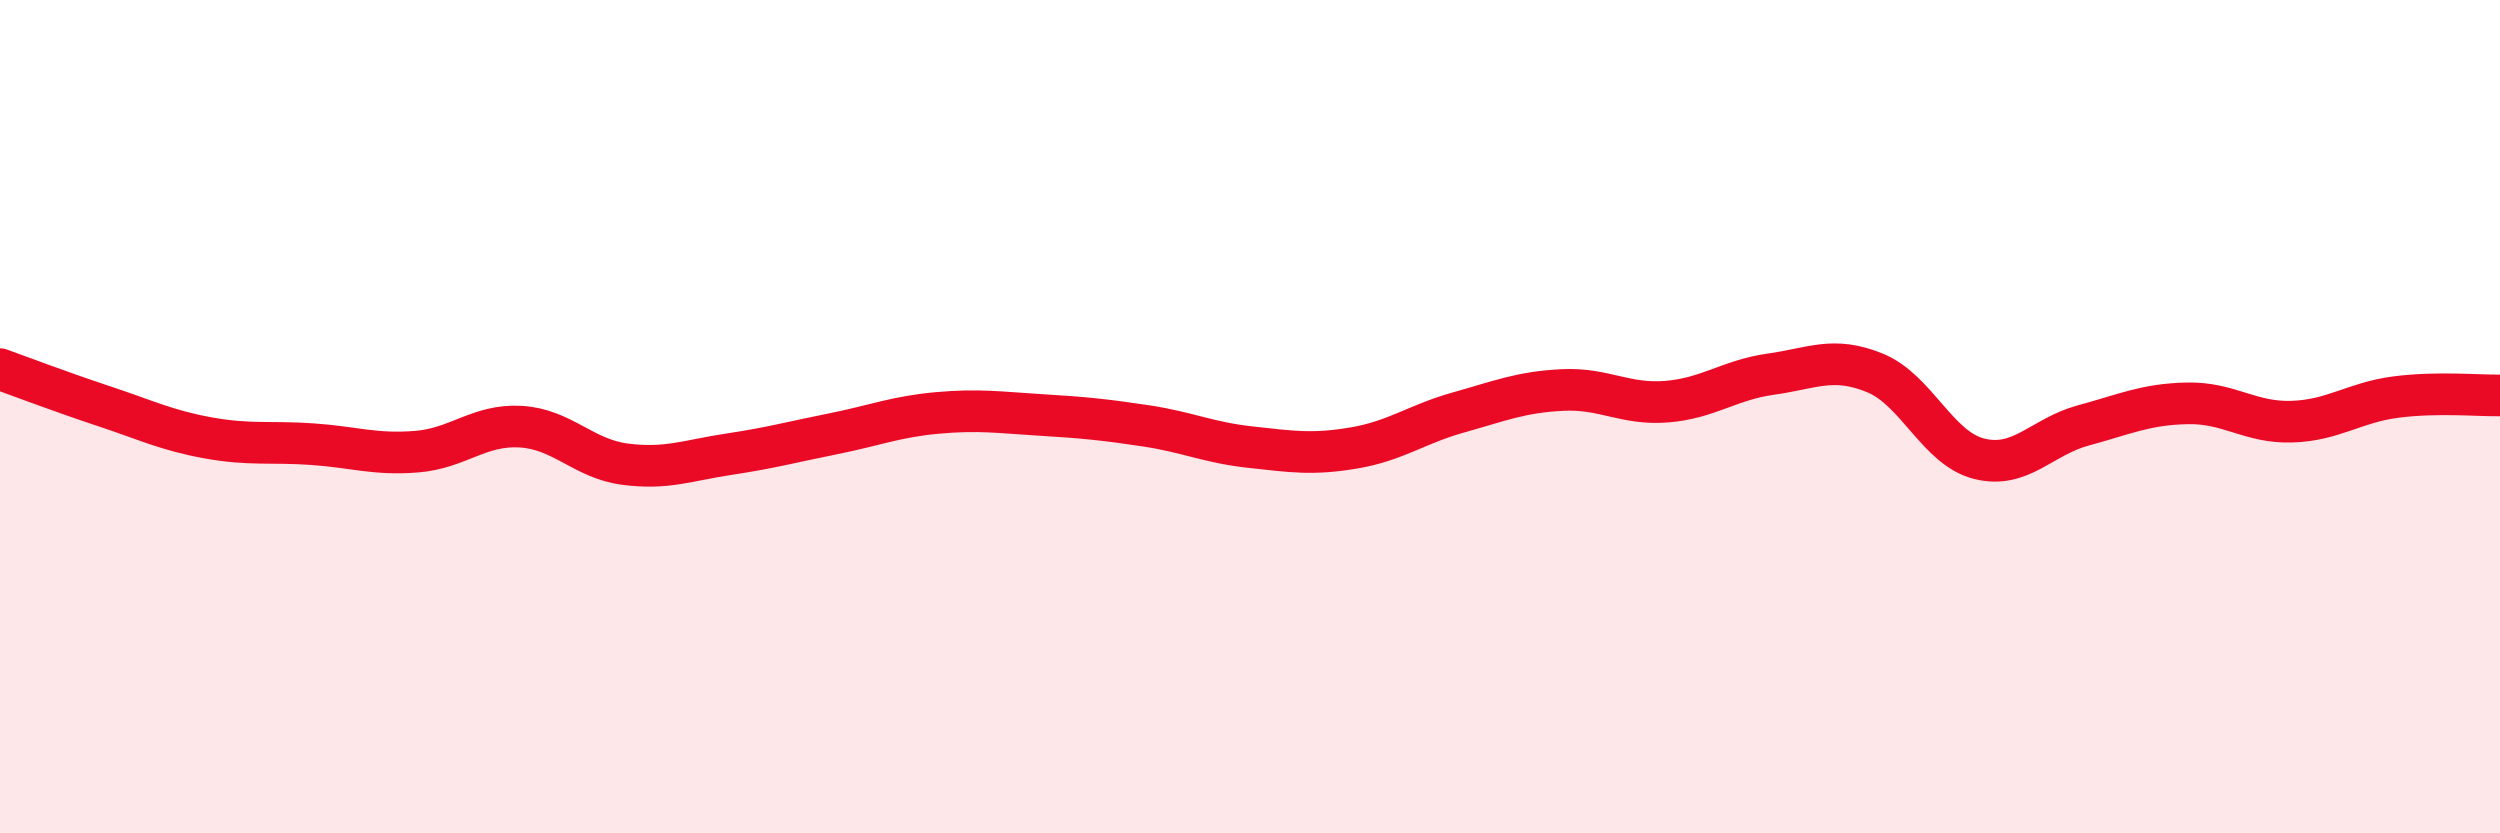 
    <svg width="60" height="20" viewBox="0 0 60 20" xmlns="http://www.w3.org/2000/svg">
      <path
        d="M 0,8.86 C 0.5,9.04 1.5,9.42 2.5,9.75 C 3.5,10.08 4,10.33 5,10.51 C 6,10.69 6.5,10.59 7.5,10.66 C 8.5,10.73 9,10.92 10,10.84 C 11,10.76 11.5,10.18 12.5,10.24 C 13.5,10.3 14,11.01 15,11.14 C 16,11.27 16.5,11.05 17.5,10.9 C 18.5,10.75 19,10.61 20,10.41 C 21,10.21 21.5,10 22.5,9.91 C 23.5,9.82 24,9.9 25,9.96 C 26,10.02 26.5,10.07 27.5,10.22 C 28.5,10.37 29,10.62 30,10.73 C 31,10.84 31.5,10.92 32.5,10.75 C 33.5,10.58 34,10.18 35,9.9 C 36,9.62 36.5,9.41 37.5,9.36 C 38.5,9.31 39,9.72 40,9.64 C 41,9.56 41.5,9.12 42.5,8.98 C 43.5,8.84 44,8.54 45,8.95 C 46,9.36 46.5,10.76 47.5,11.01 C 48.5,11.26 49,10.48 50,10.21 C 51,9.94 51.5,9.7 52.5,9.68 C 53.5,9.66 54,10.15 55,10.12 C 56,10.09 56.5,9.66 57.5,9.53 C 58.5,9.4 59.5,9.5 60,9.49L60 20L0 20Z"
        fill="#EB0A25"
        opacity="0.1"
        stroke-linecap="round"
        stroke-linejoin="round"
      />
      <path
        d="M 0,8.86 C 0.5,9.04 1.5,9.42 2.5,9.75 C 3.5,10.08 4,10.33 5,10.51 C 6,10.69 6.5,10.59 7.5,10.66 C 8.5,10.73 9,10.92 10,10.84 C 11,10.76 11.5,10.18 12.5,10.24 C 13.5,10.3 14,11.01 15,11.14 C 16,11.27 16.5,11.05 17.5,10.9 C 18.5,10.75 19,10.61 20,10.41 C 21,10.21 21.5,10 22.5,9.91 C 23.5,9.82 24,9.9 25,9.96 C 26,10.02 26.5,10.07 27.5,10.22 C 28.5,10.37 29,10.62 30,10.73 C 31,10.84 31.5,10.92 32.5,10.75 C 33.5,10.58 34,10.18 35,9.9 C 36,9.62 36.5,9.41 37.5,9.36 C 38.5,9.31 39,9.72 40,9.64 C 41,9.56 41.5,9.12 42.5,8.98 C 43.5,8.84 44,8.54 45,8.95 C 46,9.36 46.5,10.76 47.5,11.01 C 48.5,11.26 49,10.48 50,10.21 C 51,9.94 51.5,9.7 52.5,9.68 C 53.5,9.66 54,10.15 55,10.12 C 56,10.09 56.5,9.66 57.5,9.53 C 58.5,9.4 59.5,9.5 60,9.49"
        stroke="#EB0A25"
        stroke-width="1"
        fill="none"
        stroke-linecap="round"
        stroke-linejoin="round"
      />
    </svg>
  